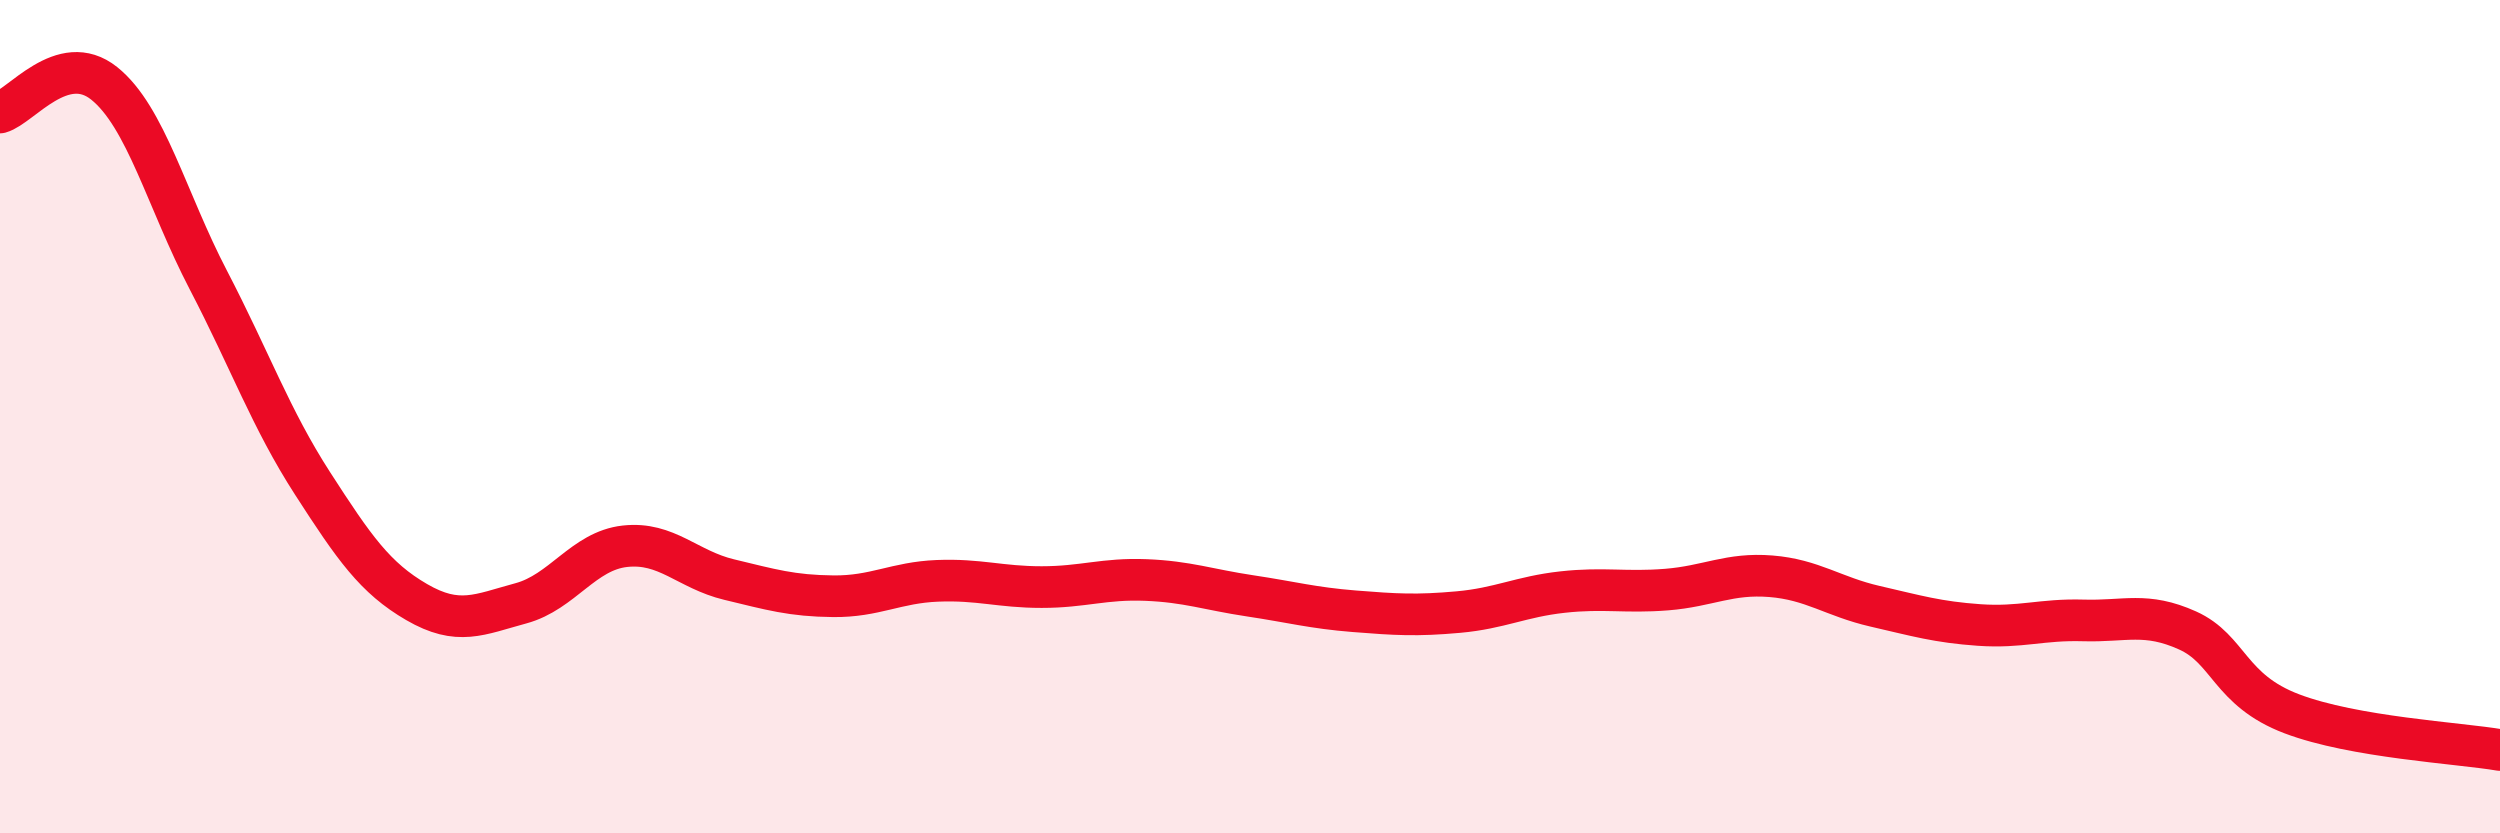 
    <svg width="60" height="20" viewBox="0 0 60 20" xmlns="http://www.w3.org/2000/svg">
      <path
        d="M 0,2.7 C 0.5,2.56 1.5,1.2 2.5,2 C 3.5,2.8 4,4.8 5,6.72 C 6,8.64 6.5,10.05 7.5,11.6 C 8.5,13.15 9,13.87 10,14.45 C 11,15.03 11.5,14.75 12.5,14.48 C 13.5,14.21 14,13.22 15,13.11 C 16,13 16.5,13.67 17.5,13.91 C 18.5,14.15 19,14.3 20,14.31 C 21,14.32 21.5,13.98 22.5,13.94 C 23.5,13.9 24,14.09 25,14.09 C 26,14.09 26.5,13.88 27.5,13.92 C 28.5,13.96 29,14.15 30,14.3 C 31,14.45 31.5,14.59 32.5,14.67 C 33.5,14.75 34,14.78 35,14.69 C 36,14.6 36.5,14.32 37.5,14.21 C 38.5,14.1 39,14.23 40,14.15 C 41,14.07 41.5,13.75 42.5,13.83 C 43.5,13.91 44,14.32 45,14.55 C 46,14.78 46.5,14.93 47.5,15 C 48.5,15.07 49,14.86 50,14.89 C 51,14.92 51.5,14.68 52.5,15.13 C 53.5,15.58 53.5,16.56 55,17.13 C 56.5,17.7 59,17.83 60,18L60 20L0 20Z"
        fill="#EB0A25"
        opacity="0.1"
        stroke-linecap="round"
        stroke-linejoin="round"
      />
      <path
        d="M 0,2.7 C 0.5,2.56 1.5,1.2 2.5,2 C 3.5,2.8 4,4.8 5,6.72 C 6,8.64 6.5,10.05 7.5,11.6 C 8.5,13.15 9,13.87 10,14.45 C 11,15.03 11.5,14.75 12.5,14.48 C 13.5,14.21 14,13.22 15,13.11 C 16,13 16.5,13.67 17.5,13.91 C 18.5,14.15 19,14.3 20,14.31 C 21,14.32 21.5,13.98 22.5,13.94 C 23.5,13.9 24,14.09 25,14.09 C 26,14.09 26.5,13.88 27.5,13.92 C 28.5,13.96 29,14.15 30,14.3 C 31,14.45 31.5,14.59 32.5,14.67 C 33.5,14.75 34,14.78 35,14.69 C 36,14.6 36.5,14.32 37.5,14.21 C 38.5,14.1 39,14.23 40,14.15 C 41,14.07 41.5,13.75 42.5,13.83 C 43.5,13.91 44,14.32 45,14.55 C 46,14.78 46.5,14.93 47.5,15 C 48.5,15.07 49,14.86 50,14.89 C 51,14.92 51.5,14.68 52.5,15.13 C 53.5,15.58 53.5,16.56 55,17.13 C 56.5,17.7 59,17.83 60,18"
        stroke="#EB0A25"
        stroke-width="1"
        fill="none"
        stroke-linecap="round"
        stroke-linejoin="round"
      />
    </svg>
  